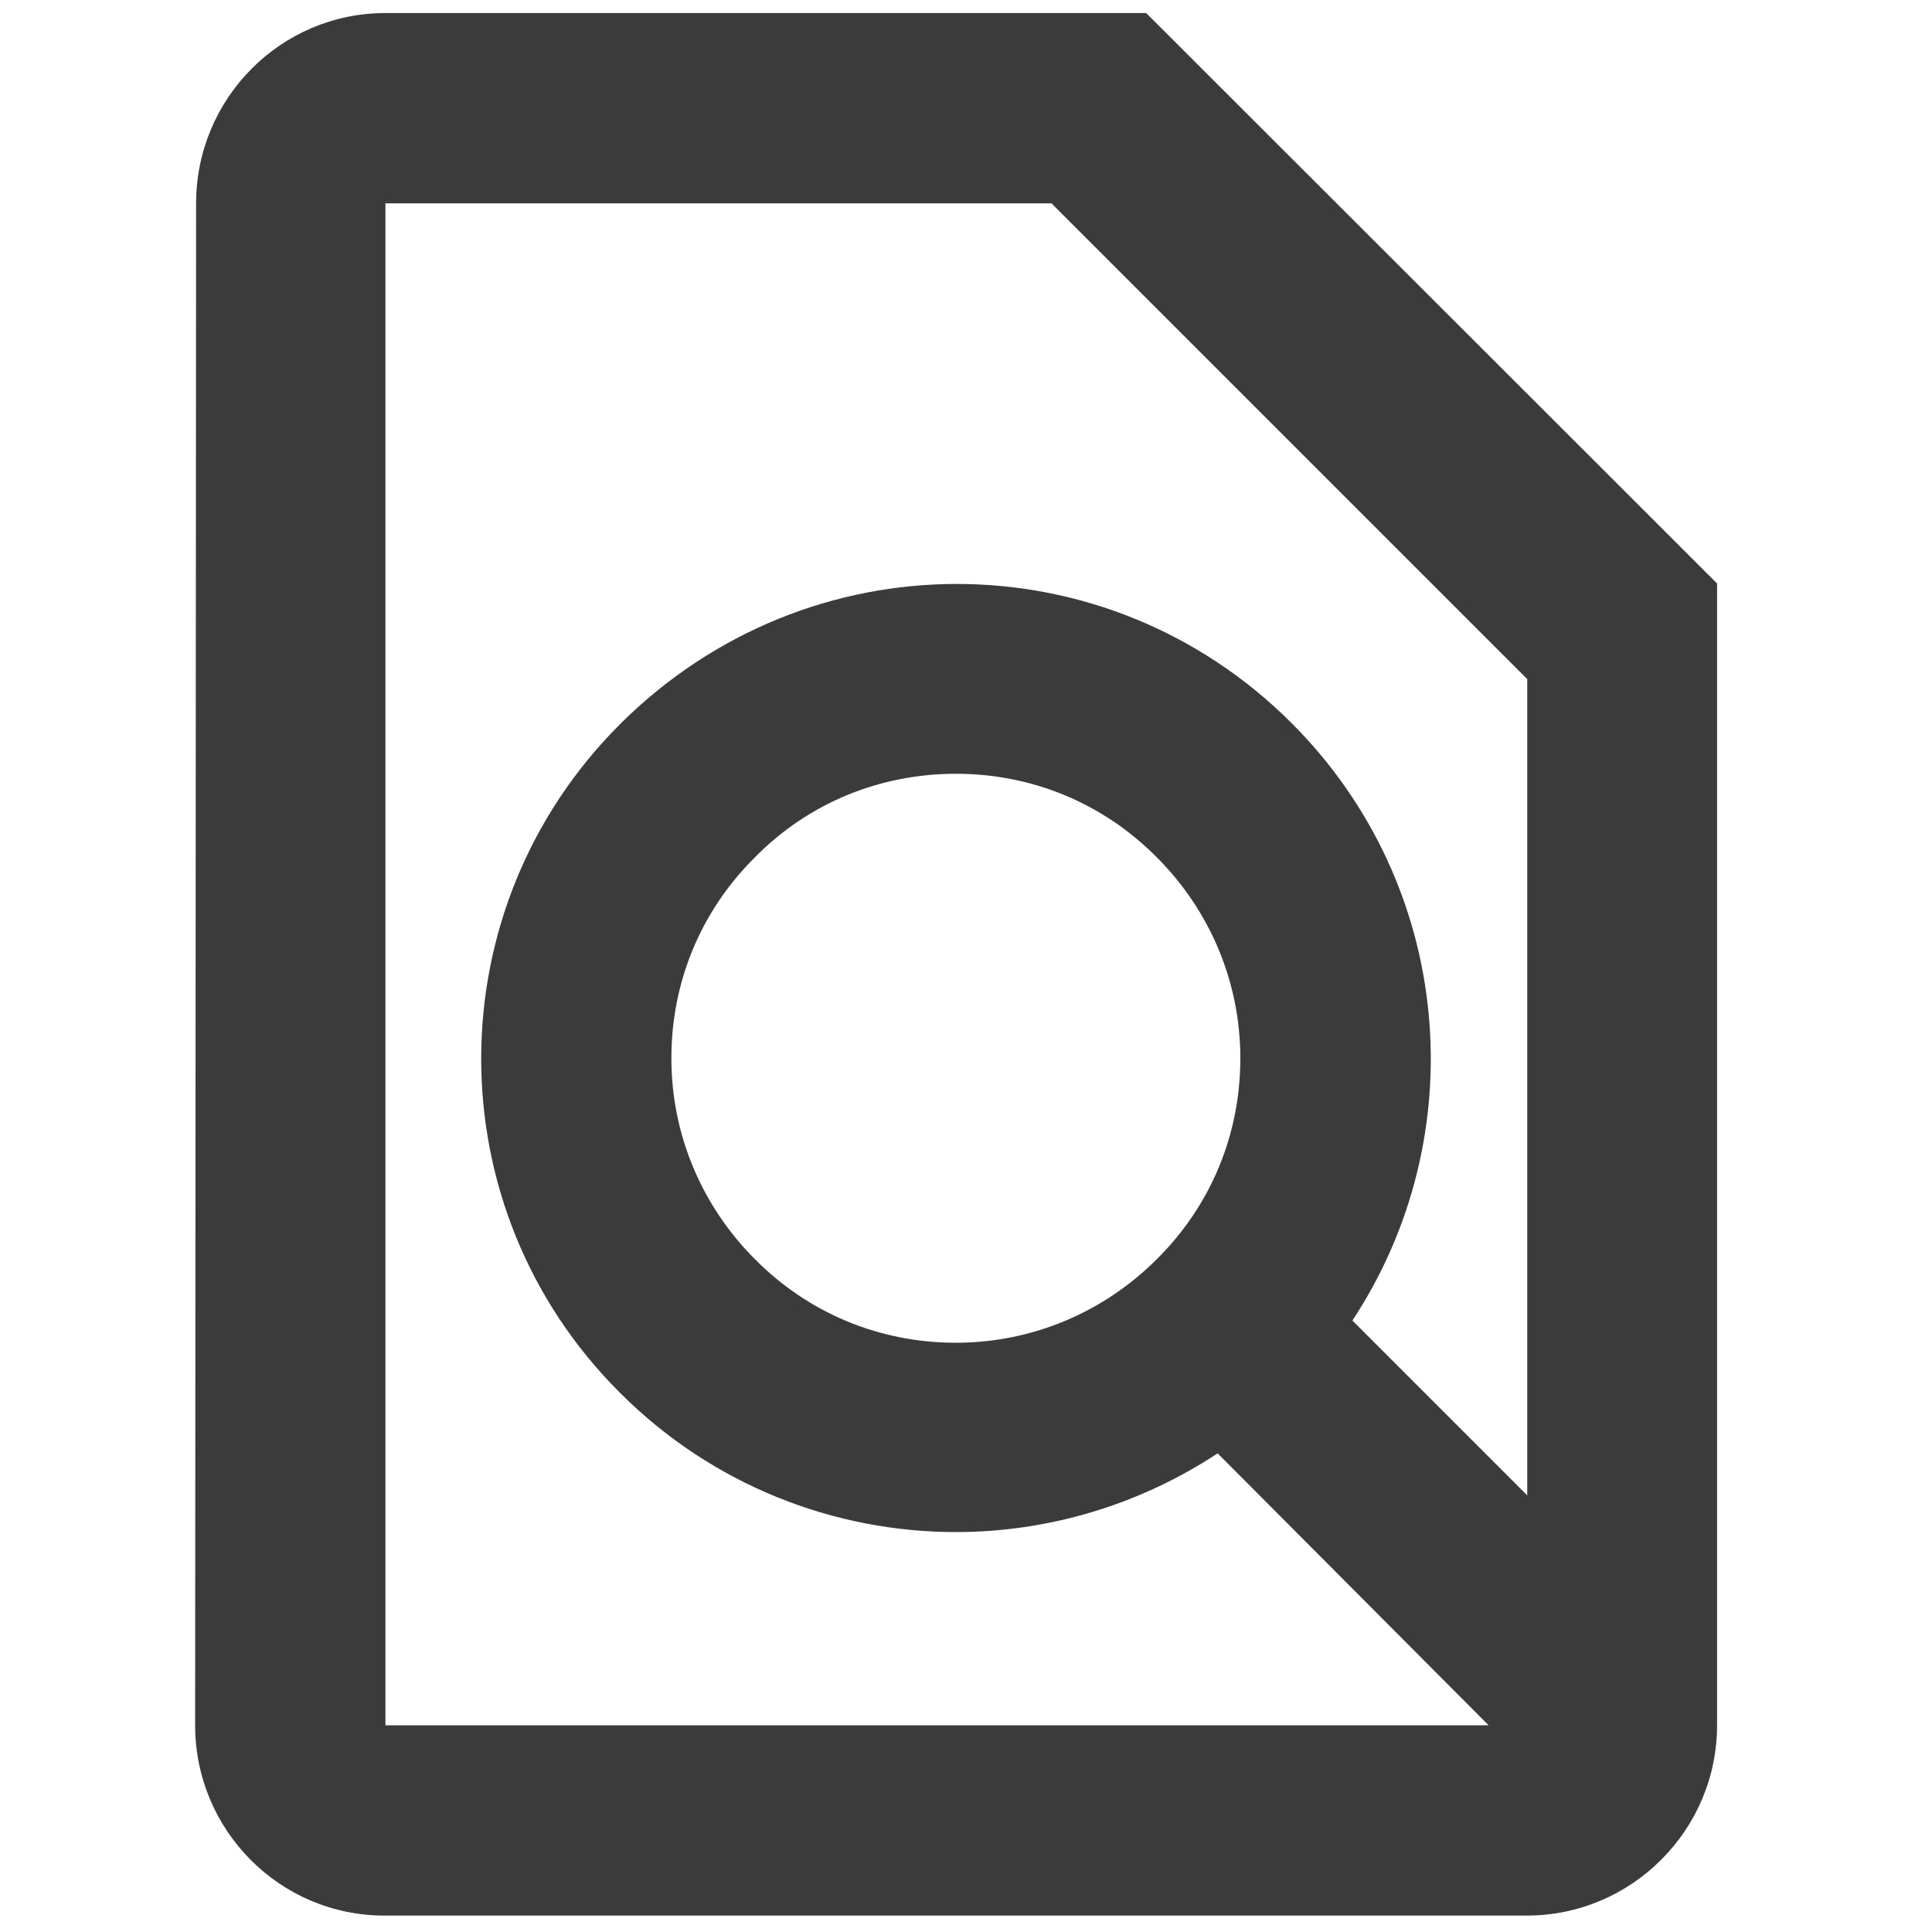 <?xml version="1.0" encoding="utf-8"?>
<!-- Generator: Adobe Illustrator 26.3.1, SVG Export Plug-In . SVG Version: 6.00 Build 0)  -->
<svg version="1.1" id="Layer_1" xmlns="http://www.w3.org/2000/svg" xmlns:xlink="http://www.w3.org/1999/xlink" x="0px" y="0px"
	 width="40px" height="40px" viewBox="0 0 40 40" style="enable-background:new 0 0 40 40;" xml:space="preserve">
<style type="text/css">
	.st0{fill-rule:evenodd;clip-rule:evenodd;fill:#3B3B3B;}
</style>
<g>
	<g id="Icons_00000102524129344427112800000015221636933668318619_">
		<g id="Outlined_00000091716520990926592250000008700480985695310010_" transform="translate(-784, -244)">
			<g id="Action_00000149354053990871126360000014425916038228384420_" transform="translate(100, 100)">
				<g id="Outlined-_x2F_-Action-_x2F_-find_x5F_in_x5F_page" transform="translate(680, 142)">
					<g>
						<path id="_xD83D__xDD39_-Icon-Color_00000041283932641517235070000005223819355830629001_" class="st0" d="M27.73,2.27H11.98
							c-2.17,0-3.92,1.77-3.92,3.94L8.04,37.72c0,2.17,1.75,3.94,3.92,3.94h23.65c2.17,0,3.94-1.77,3.94-3.94V14.08L27.73,2.27z
							 M11.98,6.21h13.79l9.85,9.85v16.9l-3.62-3.62c2.52-3.82,2.11-9-1.26-12.37c-1.91-1.91-4.41-2.88-6.93-2.88
							s-5.02,0.97-6.95,2.88C13,20.8,13,27.02,16.84,30.84c1.91,1.91,4.43,2.88,6.95,2.88c1.89,0,3.78-0.55,5.42-1.63l5.61,5.63
							H11.98V6.21z M27.95,28.07c-1.1,1.1-2.58,1.73-4.16,1.73c-1.58,0-3.05-0.61-4.16-1.73c-1.1-1.1-1.73-2.58-1.73-4.16
							c0-1.58,0.61-3.05,1.73-4.16c1.1-1.12,2.58-1.73,4.16-1.73c1.58,0,3.05,0.61,4.16,1.73c1.1,1.1,1.73,2.58,1.73,4.16
							C29.68,25.49,29.07,26.96,27.95,28.07z"/>
					</g>
				</g>
			</g>
		</g>
	</g>
</g>
</svg>
